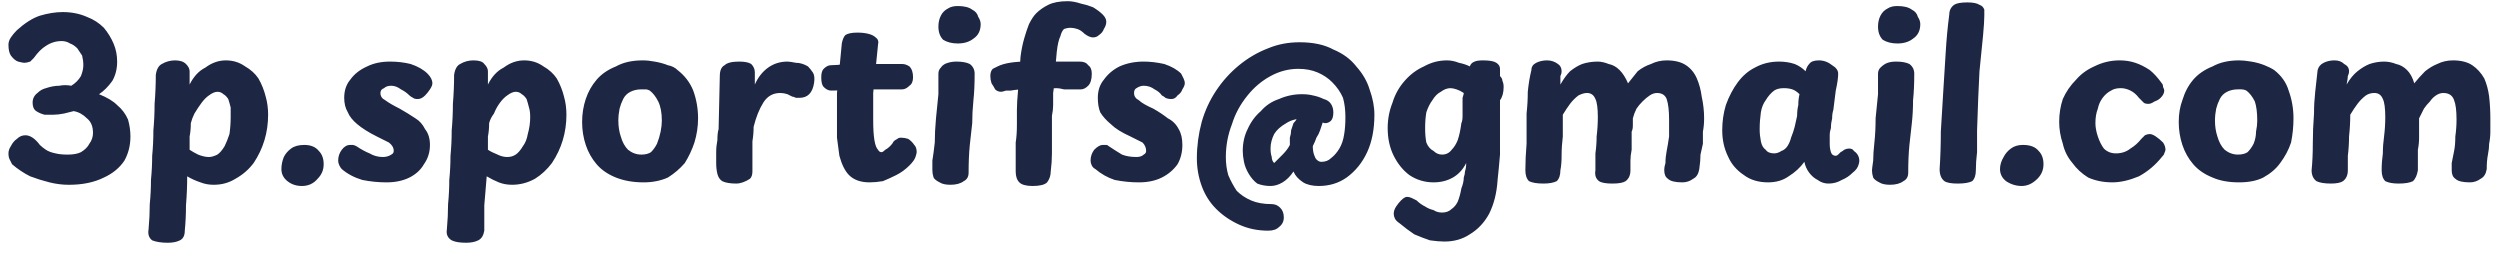<svg version="1.2" xmlns="http://www.w3.org/2000/svg" viewBox="0 0 207 21" width="207" height="21">
	<title>Nouveau projet</title>
	<style>
		.s0 { fill: #1d2744 } 
	</style>
	<path id="3p.sportifs@gmail.com" class="s0" aria-label="3p.sportifs@gmail.com"  d="m2 5.2q-0.1 0-0.5-0.1-0.3-0.1-0.6-0.5-0.2-0.3-0.2-0.9 0-0.3 0.2-0.6 0.2-0.3 0.5-0.6 1-0.9 1.9-1.2 1-0.3 1.9-0.3 1.1 0 2 0.4 0.8 0.3 1.4 0.9 0.5 0.6 0.8 1.3 0.3 0.7 0.3 1.5 0 0.9-0.4 1.6-0.5 0.7-1.1 1.1 1 0.4 1.5 0.9 0.6 0.5 0.9 1.2 0.2 0.7 0.2 1.4 0 1.1-0.5 2-0.6 0.9-1.7 1.4-1.2 0.6-2.9 0.6-0.8 0-1.6-0.2-0.8-0.2-1.6-0.5-0.8-0.4-1.5-1-0.1-0.2-0.2-0.4-0.1-0.2-0.1-0.5 0-0.3 0.2-0.6 0.2-0.4 0.5-0.6 0.3-0.3 0.7-0.3 0.6 0 1.2 0.8 0.2 0.2 0.5 0.4 0.3 0.2 0.8 0.3 0.4 0.1 1 0.1 0.7 0 1.1-0.2 0.5-0.3 0.7-0.7 0.3-0.4 0.3-0.9 0-0.8-0.5-1.2-0.5-0.5-1.1-0.6-0.4 0.1-0.8 0.2-0.5 0.1-0.9 0.1-0.4 0-0.7 0-0.4-0.1-0.7-0.3-0.3-0.2-0.3-0.7 0-0.5 0.4-0.8 0.3-0.3 0.7-0.4 0.6-0.2 1.1-0.2 0.5-0.1 1 0 0.5-0.3 0.8-0.8 0.2-0.5 0.2-0.9 0-0.4-0.1-0.8-0.2-0.3-0.4-0.6-0.3-0.3-0.6-0.4-0.3-0.2-0.7-0.2-0.7 0-1.3 0.4-0.5 0.3-1 1-0.1 0.1-0.3 0.3-0.3 0.1-0.5 0.1zm11.9 14.9q-0.8 0-1.3-0.2-0.4-0.3-0.3-0.9 0.1-1.1 0.1-2.1 0.1-1 0.1-2 0.1-1 0.1-2 0.1-1 0.1-2.1 0.1-1.1 0.1-2.2 0.1-1.2 0.1-2.4 0.1-0.7 0.5-0.9 0.5-0.3 1.1-0.3 0.6 0 0.9 0.3 0.3 0.3 0.3 0.6 0 0.3 0 0.5 0 0.3 0 0.6 0.5-1 1.3-1.4 0.8-0.6 1.7-0.6 0.9 0 1.6 0.5 0.7 0.4 1.1 1 0.4 0.7 0.6 1.5 0.2 0.7 0.2 1.5 0 1.1-0.3 2.1-0.3 1-0.9 1.9-0.6 0.8-1.5 1.3-0.8 0.5-1.8 0.5-0.6 0-1.1-0.2-0.6-0.2-1.1-0.5 0 1.2-0.1 2.4 0 1.1-0.1 2.1 0 0.6-0.4 0.8-0.4 0.2-1 0.2zm3.4-7.1q0.3 0 0.7-0.2 0.3-0.2 0.6-0.7 0.2-0.4 0.4-1 0.1-0.7 0.1-1.4 0-0.5 0-0.8-0.1-0.4-0.2-0.7-0.2-0.3-0.4-0.4-0.2-0.2-0.5-0.2-0.3 0-0.7 0.3-0.3 0.2-0.6 0.6-0.3 0.4-0.6 0.9-0.2 0.4-0.3 0.8 0 0.6-0.1 1.1 0 0.5 0 1.1 0.3 0.2 0.7 0.4 0.5 0.2 0.9 0.2zm7.7 2.4q-0.7 0-1.2-0.4-0.5-0.4-0.5-1 0-0.5 0.2-1 0.2-0.4 0.6-0.7 0.4-0.3 1.1-0.3 0.8 0 1.2 0.5 0.4 0.4 0.4 1.1 0 0.7-0.5 1.2-0.5 0.6-1.3 0.6zm10.4-9.3q0.2 0.2 0.3 0.4 0.1 0.2 0.1 0.4 0 0.2-0.2 0.5-0.2 0.3-0.4 0.5-0.3 0.3-0.6 0.3-0.3 0-0.4-0.1-0.2-0.1-0.3-0.2-0.3-0.3-0.7-0.5-0.4-0.3-0.8-0.3-0.4 0-0.6 0.2-0.3 0.1-0.3 0.4 0 0.4 0.4 0.6 0.4 0.3 1.2 0.7 0.7 0.4 1.3 0.8 0.5 0.3 0.8 0.9 0.4 0.5 0.4 1.3 0 0.9-0.5 1.6-0.4 0.7-1.2 1.1-0.8 0.4-1.9 0.4-1 0-2-0.2-1-0.3-1.7-0.9-0.1-0.1-0.2-0.3-0.1-0.2-0.1-0.4 0-0.5 0.3-0.9 0.3-0.4 0.7-0.4 0.1 0 0.2 0 0.1 0 0.3 0.1 0.6 0.4 1.1 0.6 0.5 0.3 1.1 0.3 0.4 0 0.7-0.2 0.2-0.1 0.2-0.3 0-0.4-0.4-0.7-0.4-0.2-1-0.5-1-0.5-1.6-1-0.6-0.5-0.8-1-0.3-0.5-0.3-1.2 0-0.9 0.5-1.5 0.5-0.7 1.4-1.1 0.8-0.4 1.9-0.4 0.9 0 1.7 0.2 0.9 0.3 1.4 0.8zm3.2 14q-0.8 0-1.2-0.2-0.5-0.3-0.4-0.9 0.1-1.1 0.1-2.1 0.1-1 0.1-2 0.1-1 0.1-2 0.1-1 0.1-2.1 0.1-1.1 0.1-2.2 0.1-1.2 0.1-2.4 0.1-0.7 0.5-0.9 0.5-0.3 1.1-0.3 0.7 0 0.9 0.3 0.3 0.3 0.3 0.6 0 0.3 0 0.5 0 0.3 0 0.6 0.5-1 1.3-1.4 0.8-0.6 1.7-0.6 0.9 0 1.6 0.5 0.7 0.4 1.1 1 0.4 0.7 0.6 1.5 0.2 0.7 0.2 1.5 0 1.1-0.3 2.1-0.3 1-0.9 1.9-0.6 0.8-1.4 1.3-0.9 0.5-1.9 0.5-0.6 0-1.1-0.2-0.5-0.2-1-0.5-0.1 1.2-0.2 2.4 0 1.1 0 2.1-0.1 0.6-0.5 0.8-0.4 0.2-1 0.2zm3.4-7.1q0.4 0 0.7-0.2 0.3-0.2 0.6-0.7 0.3-0.4 0.4-1 0.2-0.7 0.2-1.4 0-0.5-0.1-0.8-0.1-0.4-0.2-0.7-0.2-0.3-0.4-0.4-0.2-0.2-0.5-0.2-0.3 0-0.7 0.3-0.3 0.2-0.6 0.6-0.3 0.4-0.5 0.9-0.3 0.4-0.4 0.8 0 0.6-0.1 1.1 0 0.5 0 1.1 0.3 0.2 0.8 0.4 0.4 0.2 0.8 0.2zm11.2-8q0.5 0 1 0.1 0.6 0.1 1.1 0.3 0.5 0.1 0.8 0.4 0.9 0.7 1.3 1.7 0.4 1.1 0.4 2.3 0 1-0.3 2-0.3 0.9-0.8 1.7-0.6 0.7-1.4 1.2-0.9 0.4-2 0.4-1.3 0-2.3-0.4-1-0.4-1.6-1.1-0.6-0.7-0.9-1.6-0.3-0.9-0.3-1.9 0-1 0.3-1.9 0.3-0.9 0.9-1.6 0.6-0.7 1.6-1.1 0.9-0.5 2.2-0.5zm-2 5q0 0.7 0.2 1.3 0.2 0.7 0.6 1.1 0.5 0.4 1.1 0.4 0.5 0 0.8-0.2 0.3-0.3 0.5-0.7 0.2-0.5 0.3-1 0.1-0.5 0.1-0.9 0-1-0.3-1.6-0.3-0.6-0.7-0.9-0.2-0.1-0.3-0.1-0.2 0-0.4 0-0.5 0-0.9 0.2-0.4 0.2-0.6 0.6-0.2 0.4-0.3 0.8-0.1 0.5-0.1 1zm8.3 0.7l0.1-4.4q0-0.7 0.4-0.9 0.3-0.3 1.2-0.3 0.7 0 1 0.2 0.3 0.3 0.3 0.7 0 0.1 0 0.2 0 0.2 0 0.4 0 0.2 0 0.4 0.4-0.9 1.1-1.4 0.7-0.5 1.6-0.5 0.2 0 0.7 0.1 0.5 0 1 0.3 0.2 0.2 0.4 0.5 0.2 0.3 0.1 0.9-0.1 0.6-0.4 0.9-0.3 0.3-0.8 0.3-0.1 0-0.3 0-0.2-0.1-0.3-0.1-0.2-0.1-0.4-0.2-0.3-0.1-0.6-0.1-0.9 0-1.4 0.8-0.5 0.8-0.8 2 0 0.6-0.1 1.2 0 0.5 0 1 0 0.4 0 0.8 0 0.4 0 0.7 0 0.4-0.2 0.6-0.3 0.2-0.6 0.3-0.3 0.1-0.5 0.1-0.8 0-1.2-0.2-0.3-0.2-0.4-0.6-0.1-0.4-0.1-0.9 0-0.3 0-0.9 0-0.5 0.1-1 0-0.6 0.1-0.9zm10.2-7.1q0.1-0.5 0.3-0.7 0.3-0.2 1-0.2 0.5 0 0.9 0.1 0.4 0.1 0.6 0.3 0.3 0.2 0.2 0.6-0.1 0.9-0.2 2-0.1 0.9-0.2 2 0 1.1 0 2.2 0 1.1 0.1 1.7 0.1 0.6 0.3 0.8 0.1 0.2 0.3 0.2 0.1 0 0.3-0.2 0.2-0.1 0.4-0.3 0.2-0.2 0.3-0.4 0.1-0.1 0.3-0.2 0.1-0.1 0.3-0.1 0.3 0 0.6 0.1 0.3 0.2 0.5 0.5 0.2 0.2 0.2 0.6 0 0.1-0.1 0.4-0.1 0.3-0.5 0.7-0.5 0.5-1.1 0.8-0.6 0.3-1.1 0.5-0.6 0.1-1.1 0.1-1.1 0-1.7-0.6-0.5-0.5-0.8-1.6-0.1-0.8-0.2-1.5 0-0.8 0-1.6 0-1.1 0-2.1 0.1-1 0.2-2 0.1-1.1 0.2-2.1zm-0.9 3.9q-0.3 0-0.6-0.3-0.2-0.2-0.2-0.8 0-0.5 0.2-0.7 0.3-0.3 0.6-0.3 0.5 0 1.2-0.1 0.7 0 1.5 0 0.8 0 1.6 0 0.9 0 1.6 0 0.3 0 0.6 0.2 0.3 0.3 0.3 0.9 0 0.5-0.3 0.7-0.3 0.3-0.6 0.3-0.7 0-1.5 0-0.7 0-1.4 0-0.7 0-1.5 0-0.7 0.1-1.5 0.1zm8.9-1.4q0-0.3 0.2-0.5 0.2-0.3 0.6-0.4 0.3-0.1 0.7-0.1 0.7 0 1.1 0.2 0.4 0.3 0.4 0.8 0 1.3-0.1 2.2-0.1 1-0.1 1.9-0.1 0.9-0.2 1.8-0.1 1-0.1 2.3 0 0.5-0.4 0.7-0.4 0.3-1.1 0.3-0.6 0-0.9-0.2-0.4-0.2-0.5-0.4-0.1-0.3-0.1-0.6 0-0.1 0-0.8 0.1-0.6 0.2-1.5 0-0.9 0.1-2 0.1-1 0.2-2 0-0.9 0-1.7zm0-3.9q0-0.5 0.2-0.9 0.2-0.4 0.6-0.6 0.3-0.2 0.8-0.2 0.8 0 1.2 0.3 0.4 0.2 0.5 0.6 0.2 0.3 0.2 0.6 0 0.8-0.6 1.2-0.5 0.4-1.3 0.4-0.7 0-1.2-0.3-0.4-0.4-0.4-1.1zm7.8 13.2q-0.8 0-1.1-0.3-0.3-0.3-0.3-0.9 0-0.7 0-1.2 0-0.6 0-1.2 0.1-0.6 0.1-1.5 0-0.5 0-1.2 0-0.6 0.1-1.7 0.1-1.1 0.2-2.7 0.1-0.8 0.3-1.5 0.2-0.7 0.4-1.2 0.3-0.6 0.6-0.9 0.4-0.4 1-0.7 0.6-0.3 1.6-0.3 0.5 0 1.1 0.2 0.5 0.1 1 0.3 0.5 0.3 0.8 0.6 0.3 0.3 0.3 0.6 0 0.3-0.2 0.6-0.1 0.3-0.4 0.5-0.2 0.2-0.5 0.2-0.3 0-0.7-0.3-0.3-0.3-0.6-0.4-0.3-0.1-0.6-0.1-0.2 0-0.5 0.1-0.2 0.2-0.3 0.6-0.2 0.4-0.3 1.3-0.1 1.2-0.2 2 0 0.8-0.1 1.4 0 0.6 0 1 0 0.4-0.1 0.9 0 1 0 1.7 0 0.7 0 1.4 0 0.7-0.1 1.5 0 0.5-0.3 0.9-0.3 0.3-1.2 0.3zm-2.6-7.8q-0.3 0-0.5-0.2-0.1-0.2-0.3-0.5-0.1-0.3-0.1-0.6 0-0.4 0.2-0.6 0.2-0.1 0.4-0.2 0.4-0.2 1-0.3 0.6-0.1 1.3-0.1 0.8-0.1 1.7 0 0.4 0 1 0 0.5 0 1 0 0.6 0 0.8 0 0.5 0 0.7 0.3 0.3 0.2 0.3 0.7 0 0.7-0.3 1-0.3 0.3-0.6 0.3-0.2 0-0.6 0-0.4 0-0.8 0-0.4-0.1-0.6-0.1-0.5 0-1.2 0.1-0.7 0-1.4 0-0.7 0-1.2 0.1-0.1 0-0.4 0-0.3 0.1-0.4 0.1zm14.9-1.5q0.1 0.2 0.2 0.4 0.1 0.2 0.1 0.4 0 0.2-0.2 0.5-0.1 0.3-0.4 0.5-0.2 0.3-0.5 0.3-0.3 0-0.5-0.1-0.1-0.1-0.3-0.2-0.2-0.3-0.6-0.5-0.4-0.3-0.9-0.3-0.3 0-0.6 0.2-0.2 0.1-0.2 0.4 0 0.4 0.4 0.6 0.3 0.3 1.2 0.7 0.7 0.4 1.2 0.8 0.6 0.3 0.9 0.9 0.3 0.5 0.3 1.3 0 0.9-0.4 1.6-0.5 0.7-1.3 1.1-0.8 0.4-1.9 0.4-1 0-2-0.2-0.9-0.3-1.6-0.9-0.2-0.1-0.3-0.3-0.1-0.2-0.1-0.4 0-0.5 0.3-0.9 0.4-0.4 0.7-0.4 0.2 0 0.3 0 0.1 0 0.2 0.1 0.6 0.4 1.1 0.7 0.5 0.2 1.2 0.2 0.4 0 0.6-0.2 0.2-0.1 0.2-0.3 0-0.4-0.3-0.7-0.4-0.2-1-0.5-1.1-0.5-1.6-1-0.6-0.5-0.9-1-0.2-0.5-0.2-1.2 0-0.9 0.5-1.5 0.5-0.7 1.3-1.1 0.9-0.4 2-0.4 0.8 0 1.7 0.2 0.9 0.3 1.4 0.8zm7.2 13q-1.3 0-2.4-0.5-1.1-0.5-1.9-1.3-0.8-0.8-1.2-1.9-0.4-1.1-0.4-2.3 0-1.5 0.4-3 0.4-1.4 1.2-2.6 0.8-1.2 1.9-2.1 1.1-0.9 2.4-1.4 1.2-0.5 2.6-0.5 1.7 0 2.8 0.6 1.2 0.5 1.9 1.4 0.8 0.9 1.1 1.9 0.4 1.1 0.4 2.1 0 1.8-0.6 3.1-0.6 1.3-1.7 2.1-1 0.7-2.3 0.7-0.8 0-1.3-0.3-0.6-0.4-0.8-0.9-0.4 0.6-0.9 0.9-0.5 0.3-1 0.3-0.6 0-1.1-0.2-0.4-0.3-0.7-0.8-0.3-0.5-0.4-1-0.1-0.5-0.1-0.9 0-1 0.4-1.8 0.4-0.9 1.1-1.5 0.6-0.7 1.5-1 0.9-0.4 1.9-0.4 0.5 0 0.9 0.1 0.5 0.1 0.9 0.3 0.4 0.1 0.6 0.4 0.2 0.3 0.2 0.7 0 0.5-0.2 0.7-0.2 0.2-0.5 0.2-0.3-0.1-0.5-0.1-0.3-0.2-0.5-0.2-0.3-0.1-0.6-0.1-1 0-1.6 0.4-0.7 0.4-1 0.9-0.3 0.6-0.3 1.2 0 0.4 0.1 0.7 0 0.3 0.2 0.5 0.4-0.4 0.7-0.7 0.4-0.4 0.6-0.8 0-0.3 0-0.6 0.1-0.3 0.1-0.6 0.1-0.3 0.2-0.6 0.2-0.2 0.3-0.4 0.2-0.4 0.5-0.6 0.2-0.2 0.6-0.2 0.5 0 0.9 0.3 0.3 0.4 0.1 0.9-0.1 0.3-0.2 0.6-0.1 0.3-0.3 0.6-0.1 0.3-0.3 0.7 0 0.4 0.1 0.7 0.1 0.3 0.2 0.4 0.2 0.2 0.4 0.2 0.5 0 0.8-0.3 0.4-0.3 0.7-0.8 0.3-0.5 0.4-1.2 0.1-0.6 0.1-1.4 0-0.9-0.2-1.6-0.3-0.7-0.9-1.3-0.5-0.5-1.2-0.8-0.7-0.3-1.6-0.3-1.2 0-2.3 0.6-1.1 0.6-1.9 1.6-0.9 1.1-1.3 2.4-0.5 1.3-0.5 2.7 0 0.8 0.2 1.5 0.3 0.7 0.7 1.3 0.5 0.5 1.2 0.8 0.7 0.3 1.7 0.3 0.4 0 0.7 0.3 0.3 0.3 0.3 0.8 0 0.5-0.4 0.8-0.3 0.3-0.9 0.3zm9.9-8.5q0-1.1 0.4-2.1 0.3-1 1-1.8 0.7-0.8 1.6-1.2 0.9-0.5 1.9-0.5 0.5 0 1 0.2 0.5 0.1 0.9 0.3 0.1-0.3 0.4-0.4 0.2-0.1 0.7-0.1 0.8 0 1.1 0.2 0.3 0.2 0.3 0.5v0.6q0.2 0.2 0.2 0.4 0.1 0.2 0.1 0.5 0 0.7-0.3 1.1v0.4q0 0.4 0 0.9 0 0.4 0 1.2 0 0.9 0 2-0.1 1.2-0.2 2.1-0.1 1.6-0.7 2.8-0.6 1.1-1.6 1.7-0.9 0.6-2.1 0.6-0.5 0-1.2-0.1-0.6-0.2-1.3-0.5-0.6-0.4-1.2-0.9-0.3-0.2-0.4-0.4-0.1-0.2-0.1-0.4 0-0.3 0.2-0.6 0.2-0.3 0.4-0.5 0.3-0.3 0.5-0.3 0.2 0 0.4 0.1 0.2 0.1 0.4 0.2 0.3 0.3 0.7 0.5 0.3 0.2 0.7 0.3 0.3 0.2 0.7 0.2 0.5 0 0.8-0.3 0.3-0.2 0.5-0.6 0.2-0.5 0.3-1.1 0.2-0.5 0.2-0.9 0.1-0.3 0.1-0.5 0.1-0.3 0.1-0.7-0.4 0.8-1.1 1.2-0.7 0.4-1.6 0.4-1.1 0-2-0.6-0.8-0.6-1.3-1.6-0.5-1-0.5-2.3zm4.5 2.2q0.5 0 0.8-0.4 0.3-0.3 0.5-0.8 0.2-0.6 0.3-1.4 0.1-0.2 0.1-0.6 0-0.3 0-0.7 0-0.5 0-0.8 0.1-0.3 0.1-0.4-0.3-0.2-0.6-0.3-0.3-0.1-0.5-0.1-0.4 0-0.8 0.3-0.4 0.2-0.7 0.7-0.3 0.4-0.5 1-0.1 0.6-0.1 1.3 0 0.7 0.1 1.2 0.2 0.5 0.6 0.7 0.3 0.3 0.7 0.3zm7.4-7q0-0.4 0.4-0.6 0.4-0.2 0.9-0.2 0.5 0 0.9 0.3 0.3 0.2 0.3 0.6 0 0.2-0.1 0.4 0 0.2 0 0.7 0.4-0.7 0.8-1.1 0.5-0.4 1-0.6 0.6-0.2 1.3-0.2 0.4 0 0.9 0.2 0.5 0.1 0.9 0.5 0.4 0.4 0.7 1.1 0.4-0.5 0.8-1 0.5-0.4 1.1-0.6 0.6-0.3 1.3-0.3 1 0 1.6 0.4 0.6 0.4 0.9 1.1 0.3 0.7 0.4 1.5 0.2 0.9 0.2 1.8 0 0.6-0.1 1.1 0 0.5 0 1-0.1 0.4-0.2 0.9 0 0.5-0.1 1.2-0.1 0.6-0.5 0.8-0.4 0.3-0.9 0.3-0.9 0-1.2-0.3-0.3-0.2-0.3-0.7 0-0.3 0.1-0.6 0-0.5 0.1-1 0.1-0.5 0.2-1.2 0-0.7 0-1.4 0-1.1-0.2-1.7-0.2-0.5-0.8-0.5-0.3 0-0.6 0.2-0.3 0.2-0.6 0.5-0.3 0.3-0.5 0.6-0.2 0.4-0.3 0.8 0 0.4 0 0.6 0 0.3-0.1 0.5 0 0.2 0 0.5 0 0.5 0 1-0.1 0.5-0.1 0.9 0 0.5 0 0.8 0 0.6-0.4 0.9-0.3 0.2-1.1 0.2-0.8 0-1.1-0.2-0.4-0.3-0.3-0.9 0-0.7 0-1.4 0.1-0.7 0.1-1.4 0.1-0.8 0.1-1.6 0-1.1-0.2-1.5-0.2-0.5-0.7-0.5-0.3 0-0.7 0.2-0.4 0.3-0.7 0.7-0.3 0.4-0.6 0.9 0 0.9 0 1.8-0.1 0.8-0.1 1.6 0 0.7-0.1 1.2 0 0.6-0.3 0.9-0.4 0.2-1.1 0.2-0.8 0-1.2-0.2-0.3-0.3-0.3-0.9 0-1 0.1-2.2 0-1.2 0-2.5 0.1-0.9 0.1-1.8 0.1-1 0.3-1.8zm15.8 5q0-1.1 0.3-2.1 0.4-1.1 1-1.9 0.6-0.8 1.4-1.2 0.9-0.5 2-0.5 0.7 0 1.3 0.2 0.5 0.2 0.9 0.6 0.1-0.4 0.3-0.6 0.2-0.3 0.8-0.3 0.6 0 1.1 0.4 0.5 0.3 0.5 0.7 0 0.5-0.2 1.4-0.1 0.8-0.2 1.6-0.1 0.3-0.1 0.7-0.1 0.4-0.1 0.8-0.1 0.3-0.1 0.6 0 0.3 0 0.7 0 0.4 0.1 0.7 0.1 0.3 0.4 0.3 0.1 0 0.2-0.1 0.1-0.1 0.2-0.2 0.2-0.1 0.3-0.2 0.2-0.1 0.4-0.1 0.3 0 0.4 0.2 0.3 0.2 0.4 0.5 0.1 0.3 0 0.6-0.1 0.4-0.5 0.7-0.4 0.4-0.9 0.6-0.5 0.3-1.1 0.3-0.5 0-0.9-0.3-0.4-0.2-0.7-0.6-0.3-0.4-0.4-0.9-0.5 0.7-1.3 1.2-0.7 0.5-1.7 0.5-1.2 0-2-0.6-0.9-0.6-1.3-1.5-0.5-1-0.5-2.2zm3.1-0.1q0 0.5 0.1 1 0.1 0.5 0.4 0.7 0.2 0.3 0.7 0.3 0.3 0 0.6-0.2 0.3-0.1 0.5-0.4 0.2-0.3 0.3-0.7 0.2-0.5 0.3-0.9 0.1-0.4 0.2-0.9 0-0.5 0.1-0.9 0-0.5 0.1-0.9-0.3-0.3-0.6-0.4-0.3-0.1-0.7-0.1-0.5 0-0.8 0.2-0.4 0.3-0.7 0.8-0.3 0.4-0.4 1-0.1 0.7-0.1 1.4zm9.8-4.6q0-0.3 0.2-0.5 0.3-0.3 0.6-0.4 0.3-0.1 0.7-0.1 0.7 0 1.1 0.2 0.4 0.3 0.4 0.8 0 1.3-0.1 2.2 0 1-0.1 1.9-0.1 0.9-0.2 1.8-0.1 1-0.1 2.3 0 0.5-0.4 0.7-0.4 0.3-1.1 0.3-0.6 0-0.9-0.2-0.4-0.2-0.5-0.4-0.1-0.3-0.1-0.6 0-0.1 0.1-0.8 0-0.6 0.1-1.5 0.1-0.9 0.1-2 0.1-1 0.2-2 0-0.9 0-1.7zm0-3.9q0-0.5 0.2-0.9 0.2-0.4 0.6-0.6 0.3-0.2 0.8-0.2 0.8 0 1.2 0.3 0.4 0.2 0.5 0.6 0.2 0.3 0.2 0.6 0 0.8-0.6 1.2-0.5 0.4-1.3 0.4-0.7 0-1.2-0.3-0.4-0.4-0.4-1.1zm5.9-1q0-0.5 0.4-0.8 0.3-0.2 1.1-0.2 0.7 0 1 0.2 0.3 0.1 0.4 0.4 0 0.3 0 0.5 0 0.5-0.1 1.6-0.1 1.1-0.3 3-0.1 1.8-0.2 4.9 0 0.9 0 1.8-0.1 0.8-0.1 1.5 0 0.6-0.3 0.9-0.4 0.2-1.2 0.2-0.8 0-1.1-0.2-0.4-0.3-0.4-1 0.1-1.5 0.1-3.1 0.1-1.7 0.2-3.3 0.1-1.6 0.2-3.2 0.1-1.7 0.3-3.2zm6 14.2q-0.7 0-1.3-0.4-0.5-0.4-0.5-1 0-0.5 0.3-1 0.2-0.4 0.6-0.7 0.4-0.3 1-0.3 0.9 0 1.3 0.5 0.4 0.4 0.4 1.1 0 0.7-0.5 1.2-0.6 0.6-1.3 0.6zm7.5-0.3q-1.1 0-2-0.4-0.8-0.5-1.3-1.2-0.6-0.7-0.8-1.6-0.3-0.9-0.3-1.8 0-1 0.3-1.9 0.4-0.9 1.1-1.6 0.6-0.7 1.5-1.1 1-0.5 2.1-0.5 0.7 0 1.3 0.2 0.6 0.2 1.2 0.6 0.5 0.4 1 1.1 0.1 0.1 0.1 0.3 0.1 0.2 0.1 0.3 0 0.3-0.3 0.6-0.2 0.2-0.5 0.3-0.3 0.2-0.5 0.2-0.3 0-0.4-0.1-0.2-0.2-0.4-0.4-0.3-0.4-0.7-0.6-0.4-0.2-0.8-0.2-0.5 0-0.8 0.2-0.4 0.2-0.7 0.6-0.3 0.4-0.4 0.9-0.2 0.5-0.2 1.2 0 0.5 0.2 1.1 0.2 0.6 0.5 1 0.4 0.4 1 0.4 0.7 0 1.2-0.4 0.5-0.3 0.9-0.8 0.2-0.2 0.3-0.3 0.2-0.1 0.4-0.1 0.2 0 0.5 0.2 0.3 0.2 0.6 0.5 0.2 0.3 0.2 0.6 0 0.1-0.1 0.3 0 0.1-0.2 0.3-0.8 1-1.9 1.6-1.2 0.5-2.2 0.5zm10.5-10.1q0.4 0 1 0.1 0.6 0.1 1.1 0.3 0.5 0.2 0.8 0.4 0.9 0.7 1.2 1.7 0.4 1.1 0.4 2.3 0 1-0.2 2-0.3 0.9-0.9 1.7-0.5 0.7-1.4 1.2-0.8 0.4-2 0.4-1.3 0-2.2-0.4-1-0.4-1.6-1.1-0.6-0.7-0.9-1.6-0.3-0.9-0.3-1.9 0-1 0.3-1.8 0.3-1 0.9-1.7 0.6-0.7 1.6-1.1 0.9-0.5 2.2-0.5zm-2 5q0 0.7 0.2 1.3 0.2 0.7 0.6 1.1 0.5 0.4 1.1 0.4 0.5 0 0.8-0.2 0.3-0.3 0.5-0.7 0.2-0.5 0.2-1 0.1-0.5 0.1-0.9 0-1-0.2-1.6-0.3-0.6-0.7-0.9-0.2-0.1-0.4-0.1-0.1 0-0.3 0-0.5 0-0.9 0.2-0.4 0.2-0.6 0.6-0.2 0.4-0.3 0.8-0.1 0.5-0.1 1zm8.5-4.2q0.1-0.4 0.5-0.6 0.4-0.2 0.9-0.2 0.5 0 0.8 0.3 0.4 0.2 0.4 0.6 0 0.2-0.1 0.4 0 0.2-0.1 0.7 0.4-0.7 0.9-1.1 0.5-0.4 1-0.6 0.6-0.2 1.2-0.2 0.5 0 1 0.2 0.5 0.1 0.9 0.5 0.4 0.4 0.6 1.1 0.4-0.5 0.9-1 0.5-0.4 1-0.6 0.6-0.3 1.3-0.3 1 0 1.6 0.4 0.6 0.4 1 1.1 0.3 0.7 0.4 1.5 0.1 0.9 0.1 1.8 0 0.6 0 1.1 0 0.5-0.1 1 0 0.4-0.1 0.9-0.1 0.5-0.1 1.2-0.1 0.6-0.5 0.8-0.4 0.3-0.9 0.3-0.9 0-1.2-0.3-0.3-0.2-0.3-0.7 0-0.3 0-0.6 0.1-0.5 0.2-1 0.1-0.5 0.1-1.2 0.1-0.7 0.1-1.4 0-1.1-0.2-1.6-0.2-0.6-0.9-0.6-0.3 0-0.6 0.2-0.3 0.2-0.5 0.5-0.3 0.3-0.5 0.6-0.2 0.4-0.4 0.8 0 0.4 0 0.6 0 0.3 0 0.5 0 0.2 0 0.5 0 0.5-0.1 1 0 0.5 0 0.9 0 0.5 0 0.8-0.1 0.6-0.4 0.9-0.4 0.2-1.2 0.2-0.7 0-1.1-0.2-0.3-0.3-0.3-0.9 0-0.7 0.1-1.4 0-0.7 0.1-1.4 0.1-0.8 0.1-1.6 0-1.1-0.2-1.5-0.2-0.5-0.7-0.5-0.4 0-0.7 0.2-0.4 0.3-0.7 0.7-0.3 0.4-0.6 0.9 0 0.9-0.1 1.8 0 0.8-0.1 1.6 0 0.7 0 1.2 0 0.6-0.4 0.9-0.3 0.2-1 0.2-0.8 0-1.2-0.2-0.4-0.3-0.4-0.9 0.1-1 0.1-2.2 0-1.2 0.1-2.5 0-0.9 0.1-1.8 0.1-1 0.2-1.8z"/>
</svg>